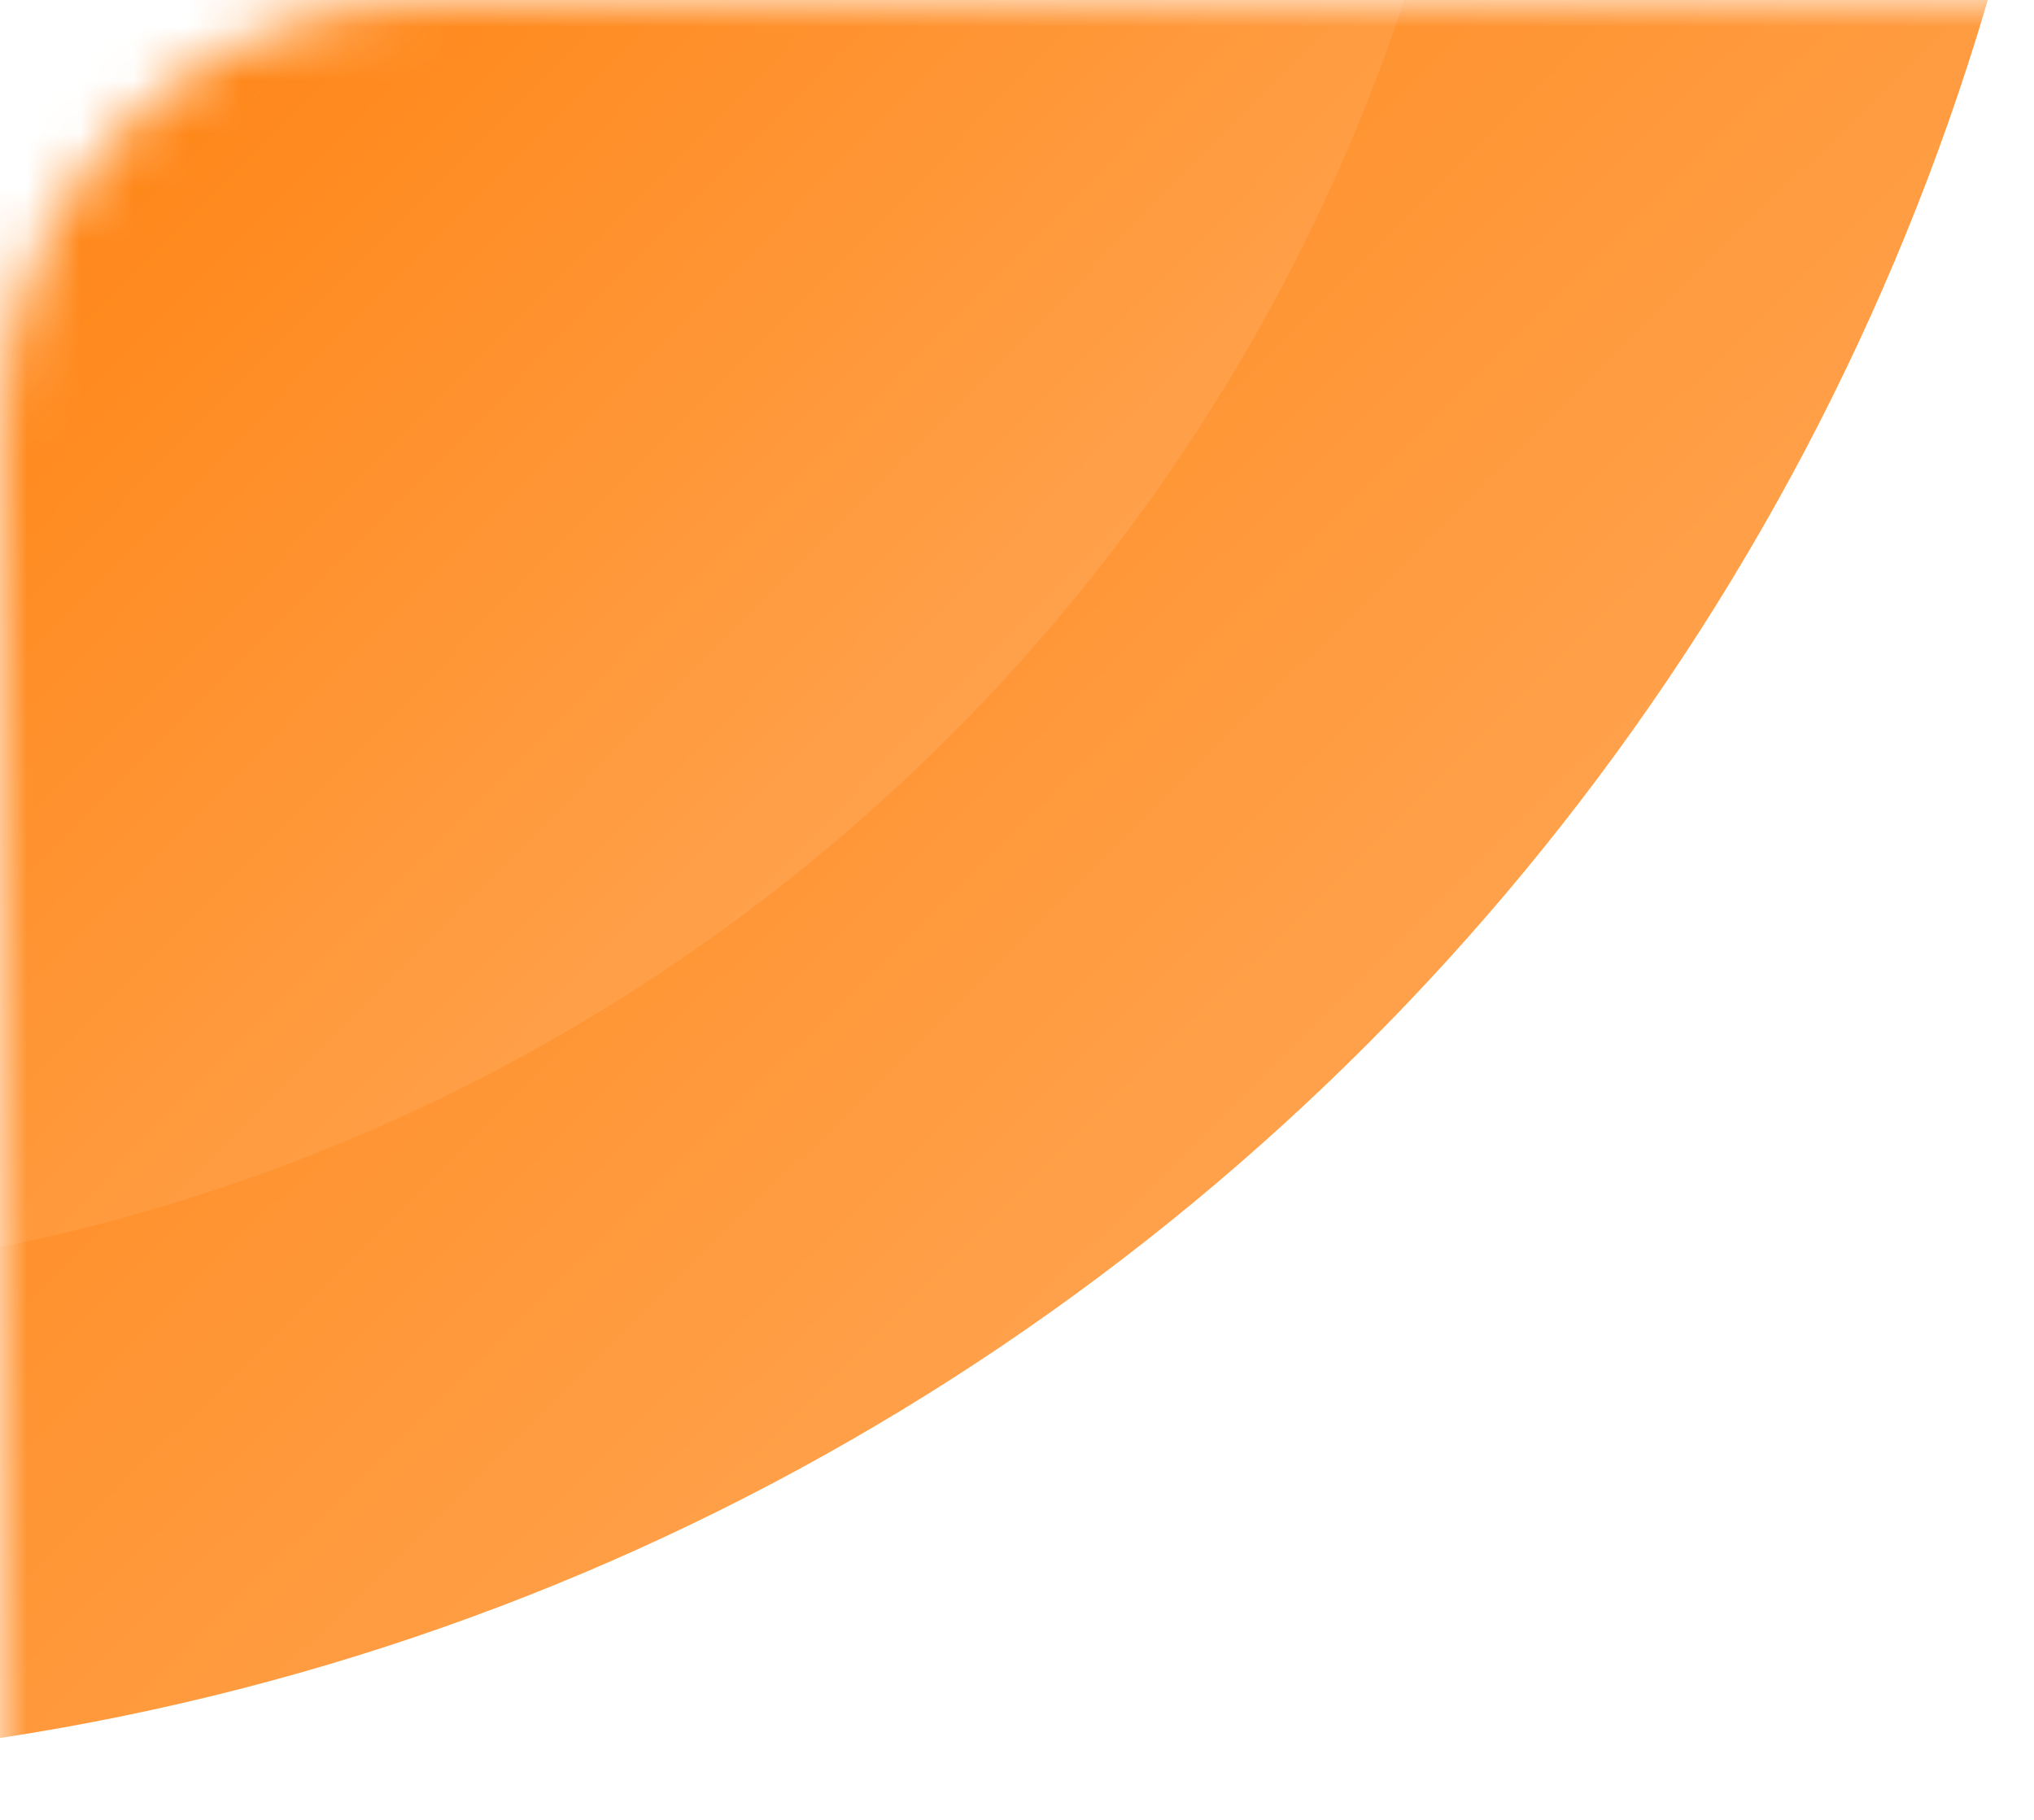 <svg width="38" height="34" viewBox="0 0 38 34" fill="none" xmlns="http://www.w3.org/2000/svg">
<mask id="mask0" mask-type="alpha" maskUnits="userSpaceOnUse" x="0" y="0" width="38" height="34">
<path d="M0 8C0 3.582 3.582 0 8 0H38V34H0V8Z" fill="white"/>
</mask>
<g mask="url(#mask0)">
<path d="M-19 -5C-19 -9.418 -15.418 -13 -11 -13H39V-13C39 12.405 18.405 33 -7 33H-19V-5Z" fill="url(#paint0_linear)"/>
<path d="M-15 -3C-15 -7.418 -11.418 -11 -7 -11H28V-11C28 8.33 12.33 24 -7 24H-15V-3Z" fill="url(#paint1_linear)"/>
</g>
<defs>
<linearGradient id="paint0_linear" x1="-7.755" y1="3.429" x2="24.004" y2="35.607" gradientUnits="userSpaceOnUse">
<stop stop-color="#FF7D06"/>
<stop offset="1" stop-color="#FFAC60"/>
</linearGradient>
<linearGradient id="paint1_linear" x1="-6.663" y1="1.5" x2="17.501" y2="25.357" gradientUnits="userSpaceOnUse">
<stop stop-color="#FF7D06"/>
<stop offset="1" stop-color="#FFAC60"/>
</linearGradient>
</defs>
</svg>
